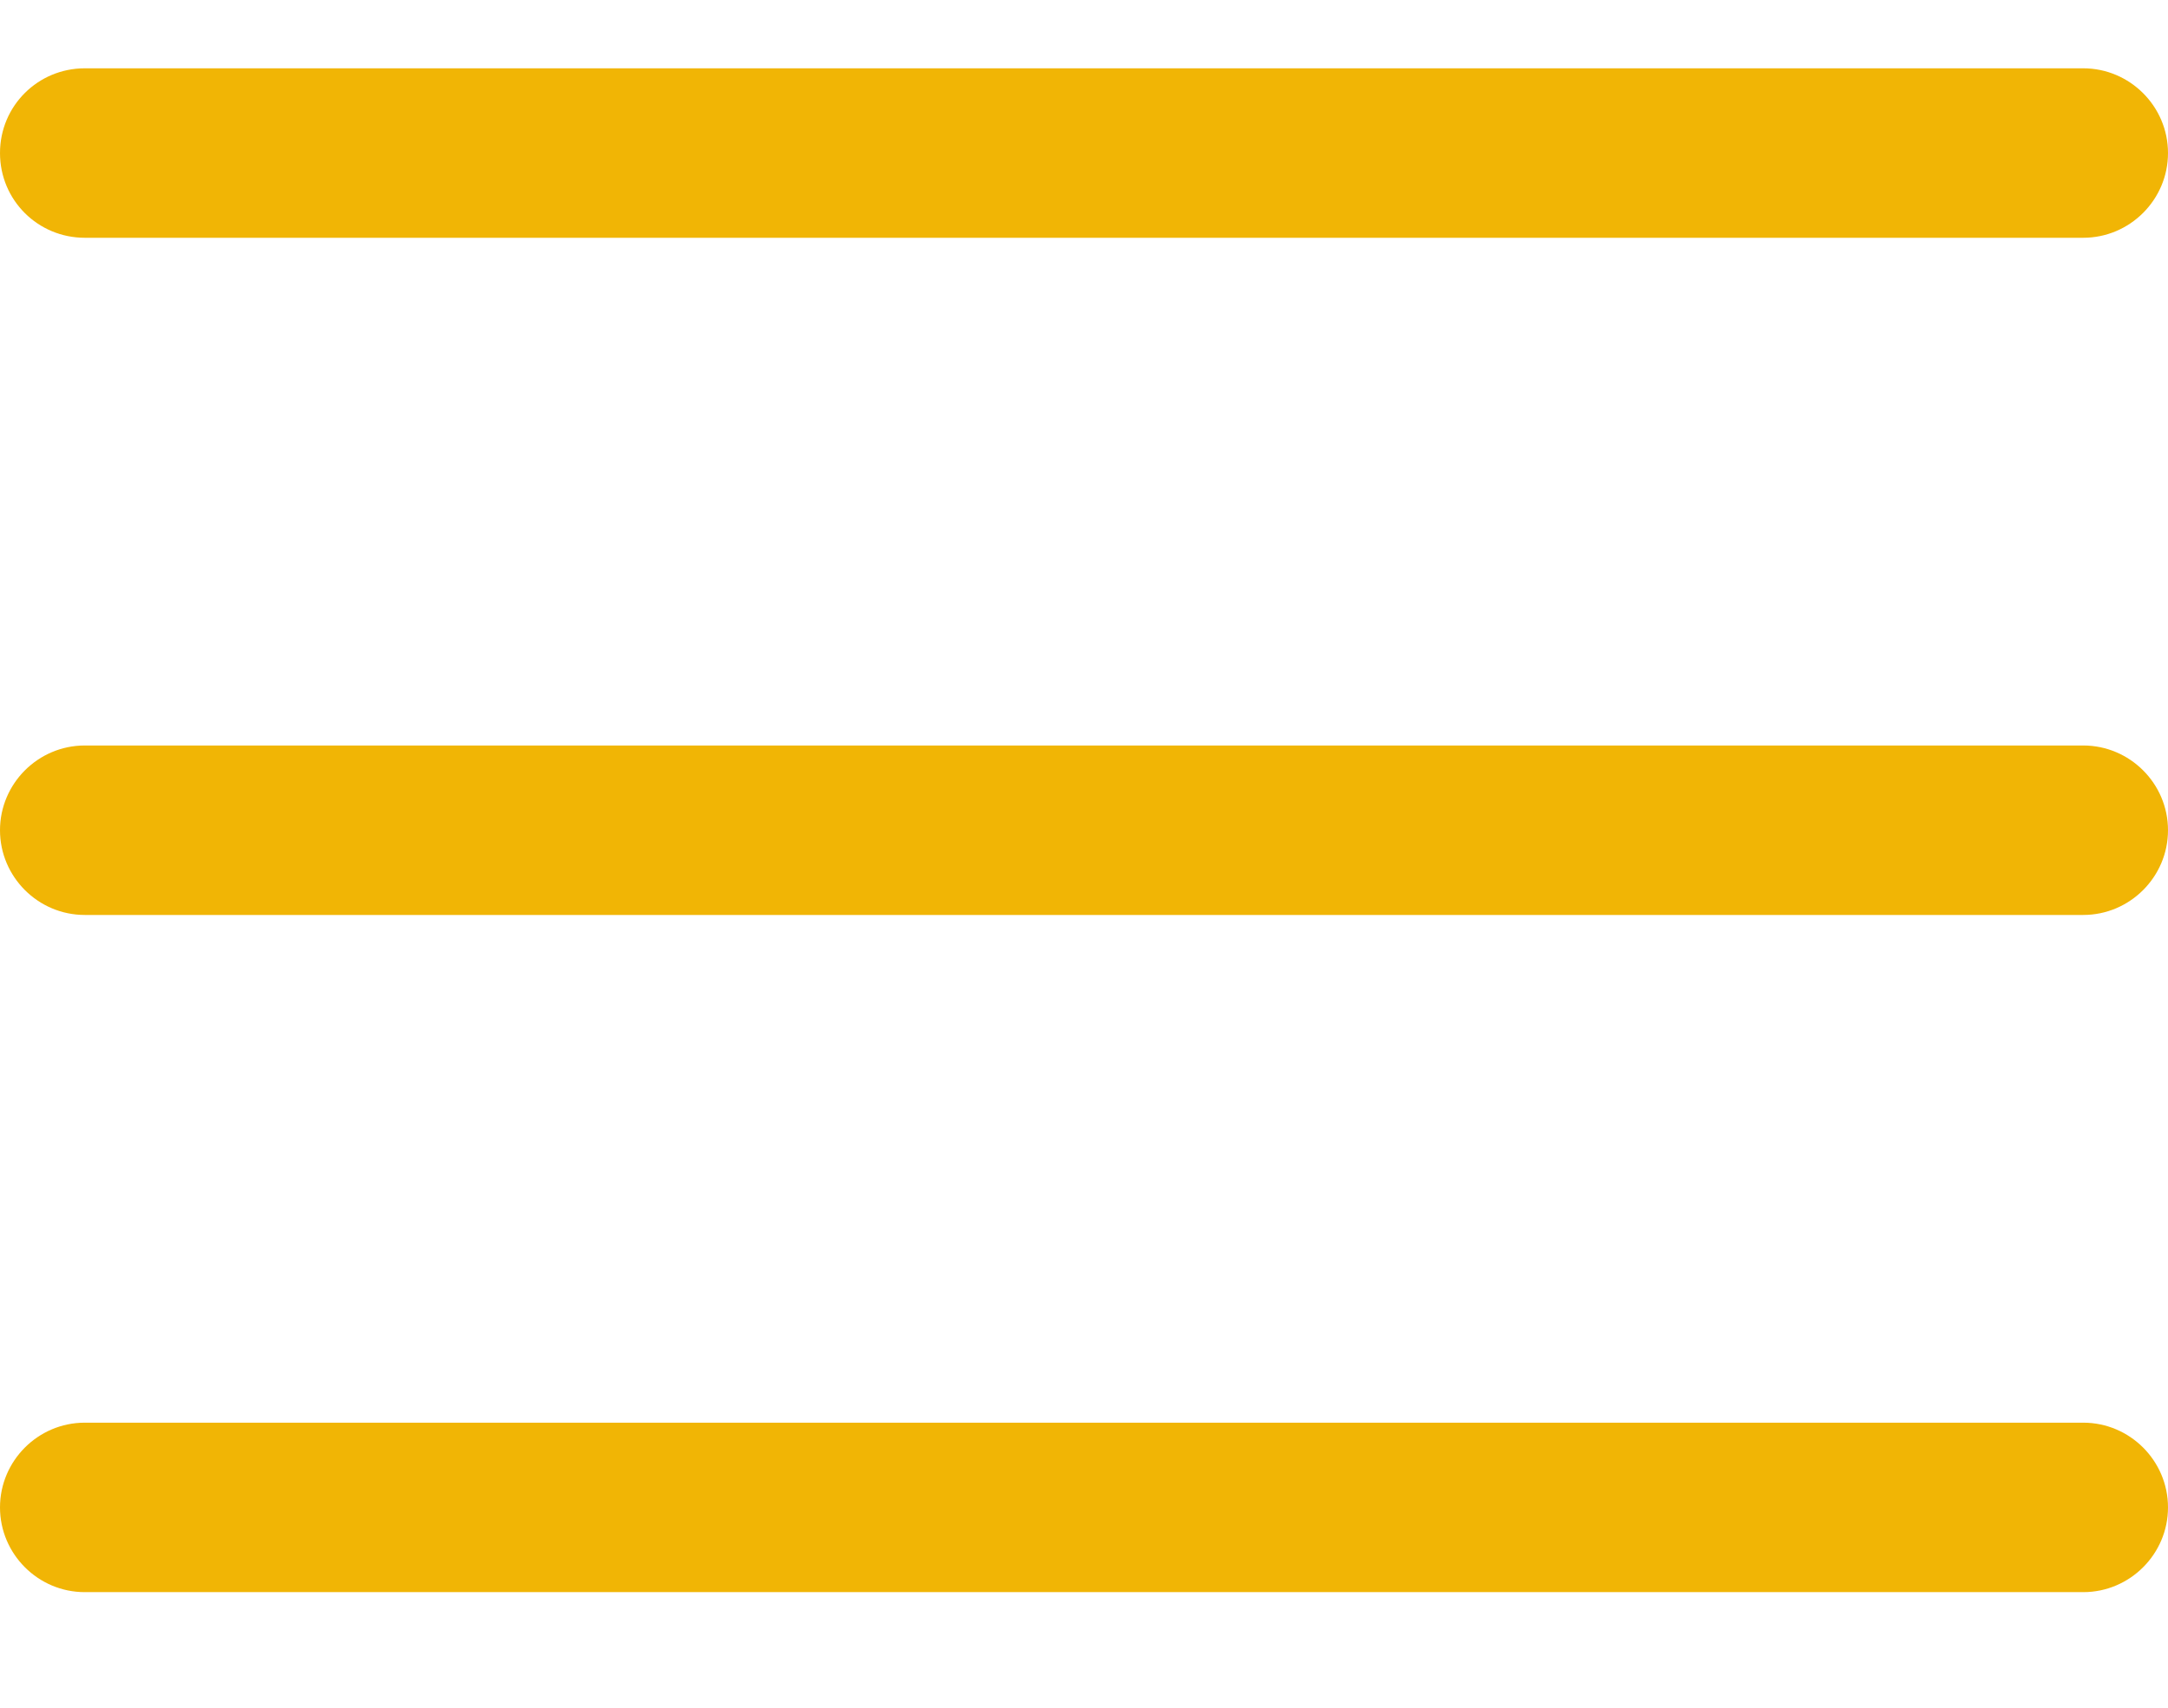 <?xml version="1.0" encoding="utf-8"?>
<!-- Generator: Adobe Illustrator 24.2.0, SVG Export Plug-In . SVG Version: 6.00 Build 0)  -->
<svg version="1.1" id="Layer_1" xmlns="http://www.w3.org/2000/svg" xmlns:xlink="http://www.w3.org/1999/xlink" x="0px" y="0px"
	 viewBox="0 0 33 26" style="enable-background:new 0 0 33 26;" xml:space="preserve">
<style type="text/css">
	.st0{fill:#F1B505;}
</style>
<g>
	<g>
		<g>
			<path class="st0" d="M31.71,11.35H1.29C0.58,11.35,0,11.93,0,12.64c0,0.71,0.58,1.29,1.29,1.29h30.42c0.71,0,1.29-0.58,1.29-1.29
				S32.42,11.35,31.71,11.35z"/>
		</g>
	</g>
	<g>
		<g>
			<path class="st0" d="M31.71,1.04H1.29C0.58,1.04,0,1.61,0,2.33s0.58,1.29,1.29,1.29h30.42c0.71,0,1.29-0.58,1.29-1.29
				S32.42,1.04,31.71,1.04z"/>
		</g>
	</g>
	<g>
		<g>
			<path class="st0" d="M31.71,21.66H1.29C0.58,21.66,0,22.24,0,22.95s0.58,1.29,1.29,1.29h30.42c0.71,0,1.29-0.58,1.29-1.29
				S32.42,21.66,31.71,21.66z"/>
		</g>
	</g>
</g>
</svg>
